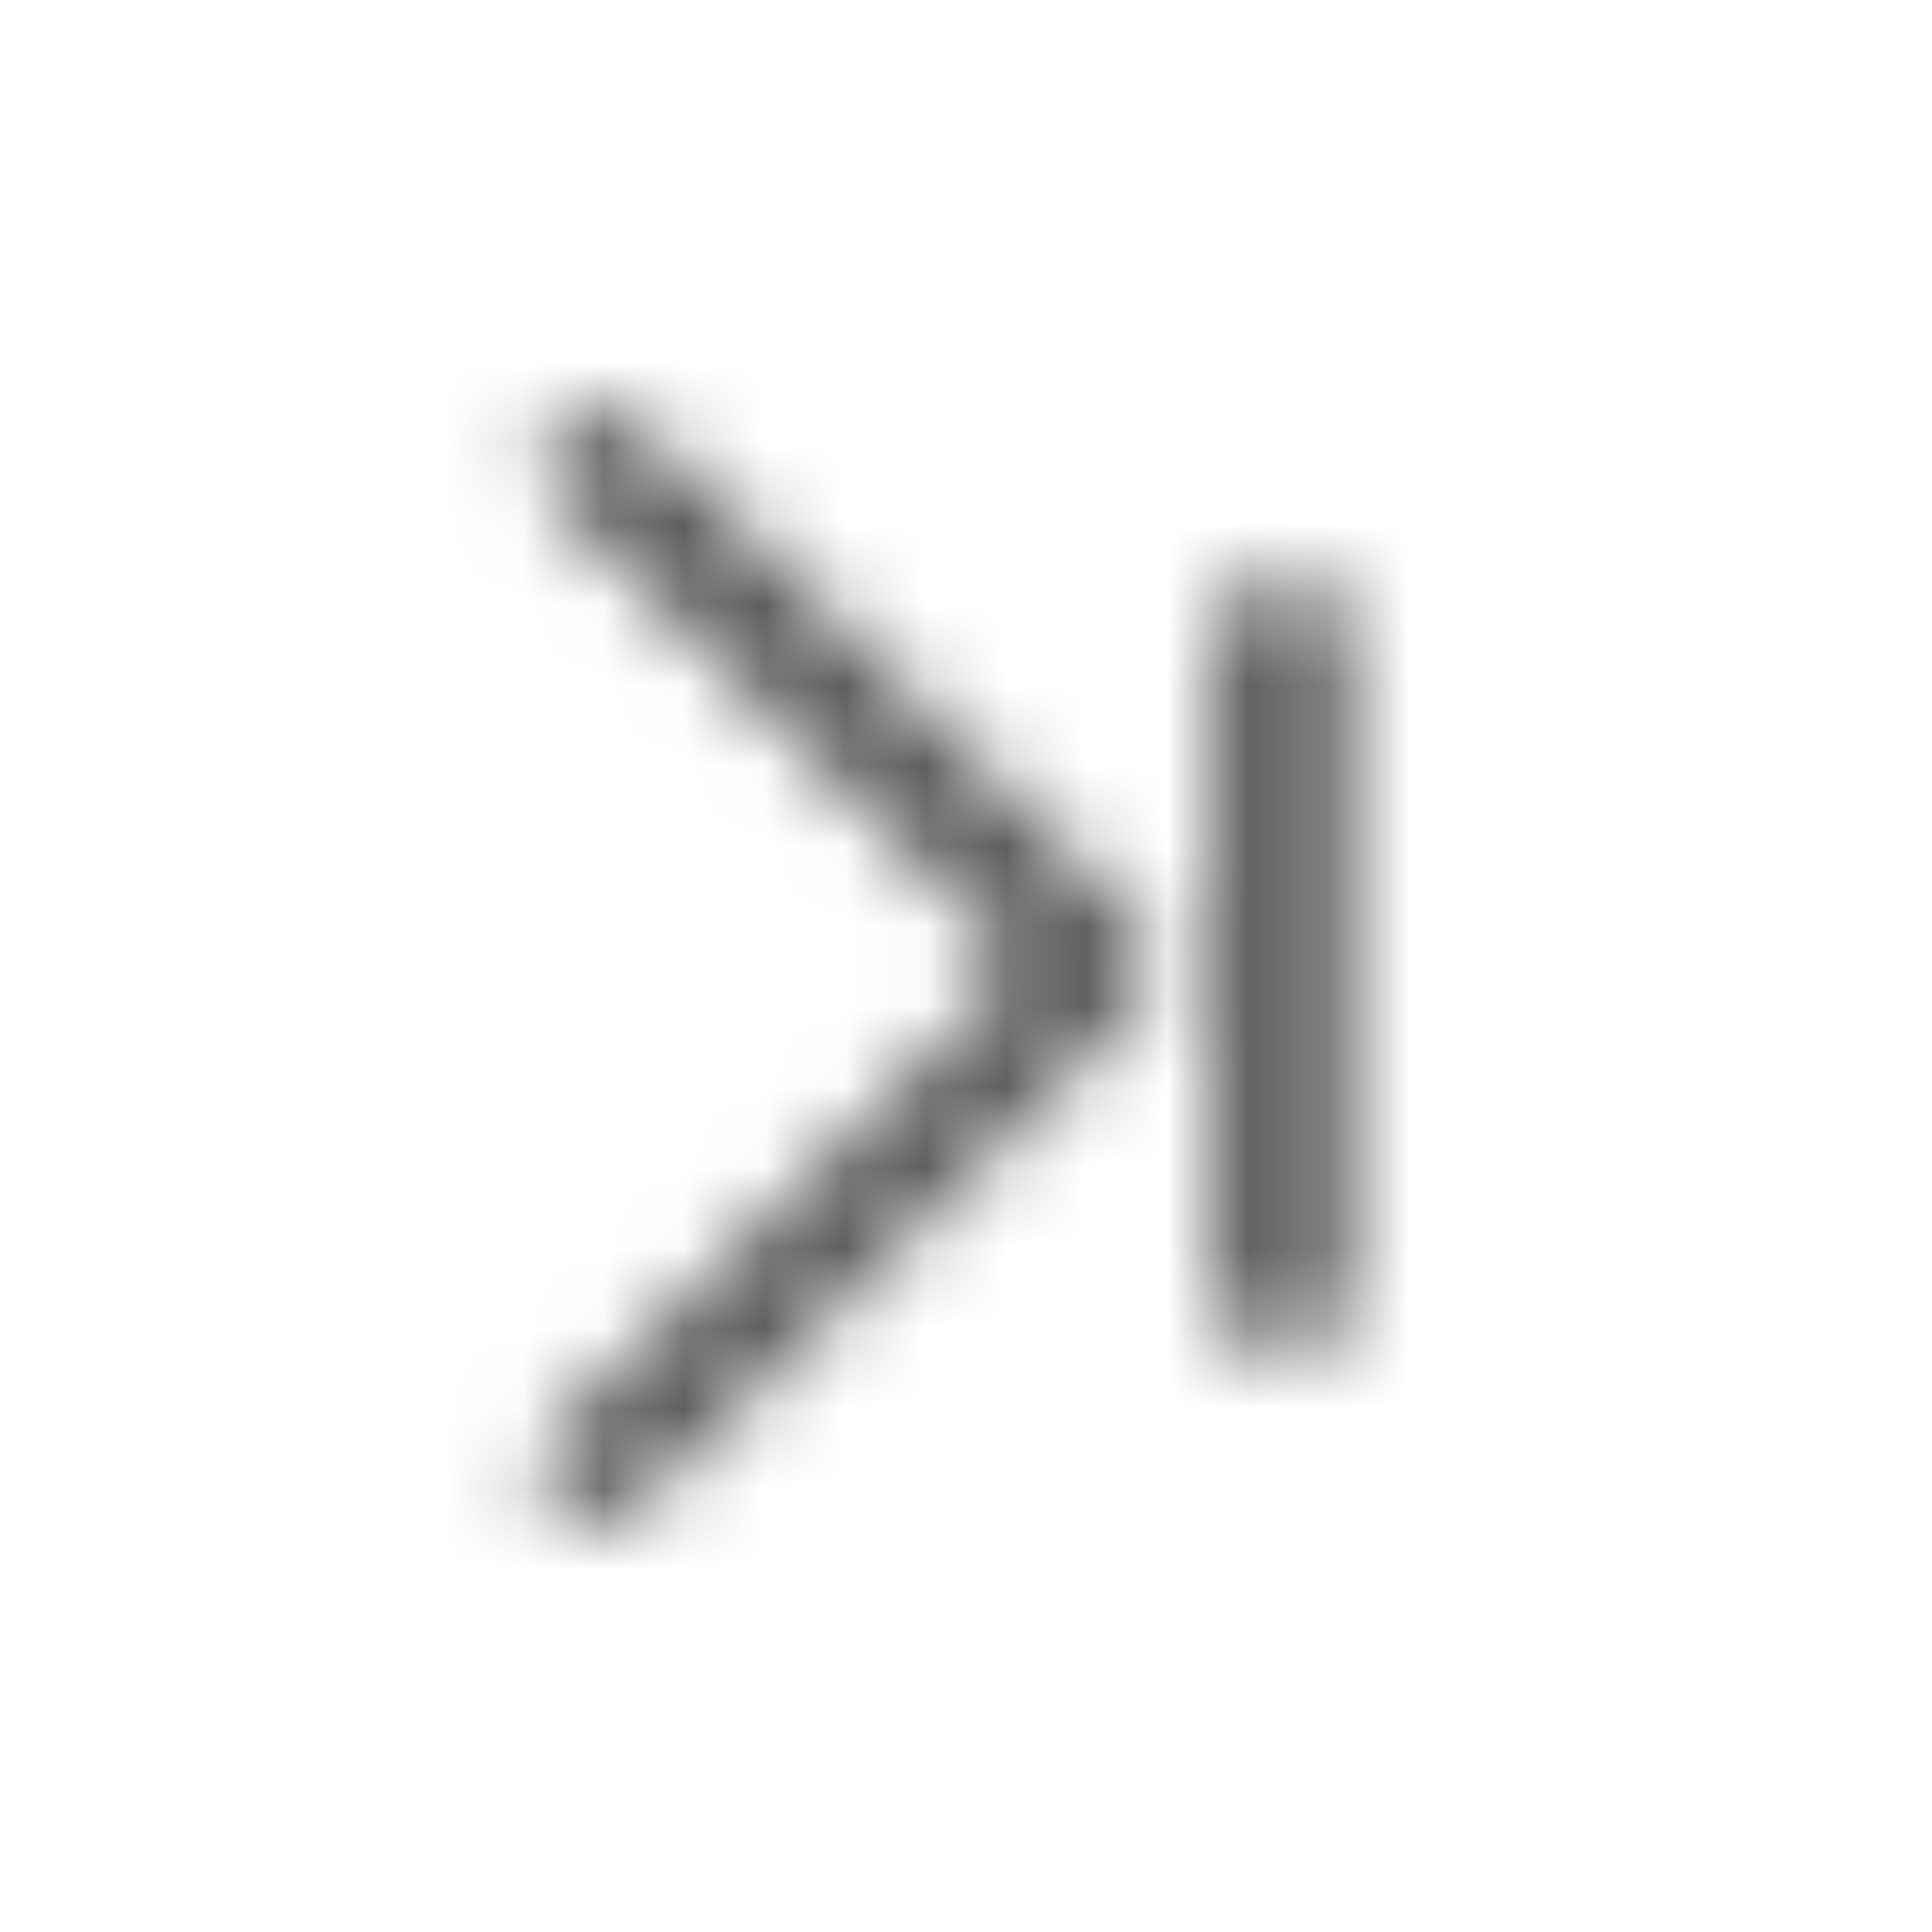 <svg width="24" height="24" viewBox="0 0 24 24" fill="none" xmlns="http://www.w3.org/2000/svg">
    <mask id="a" style="mask-type:alpha" maskUnits="userSpaceOnUse" x="6" y="4" width="11"
        height="16">
        <path
            d="m7.421 5.245-.533.534-.089.088.089.089 6.035 6.034-6.143 6.143.088.088.534.534.088.088.088-.088 6.41-6.41a.5.5 0 0 0 0-.71L7.51 5.156z"
            fill="#000" stroke="#000" stroke-width=".25" />
        <path stroke="#000" stroke-width="1.5" d="M15.927 7.333v9.333" />
    </mask>
    <g mask="url(#a)">
        <path d="M4.01 4h16v16h-16z" fill="#414344" />
    </g>
</svg>
